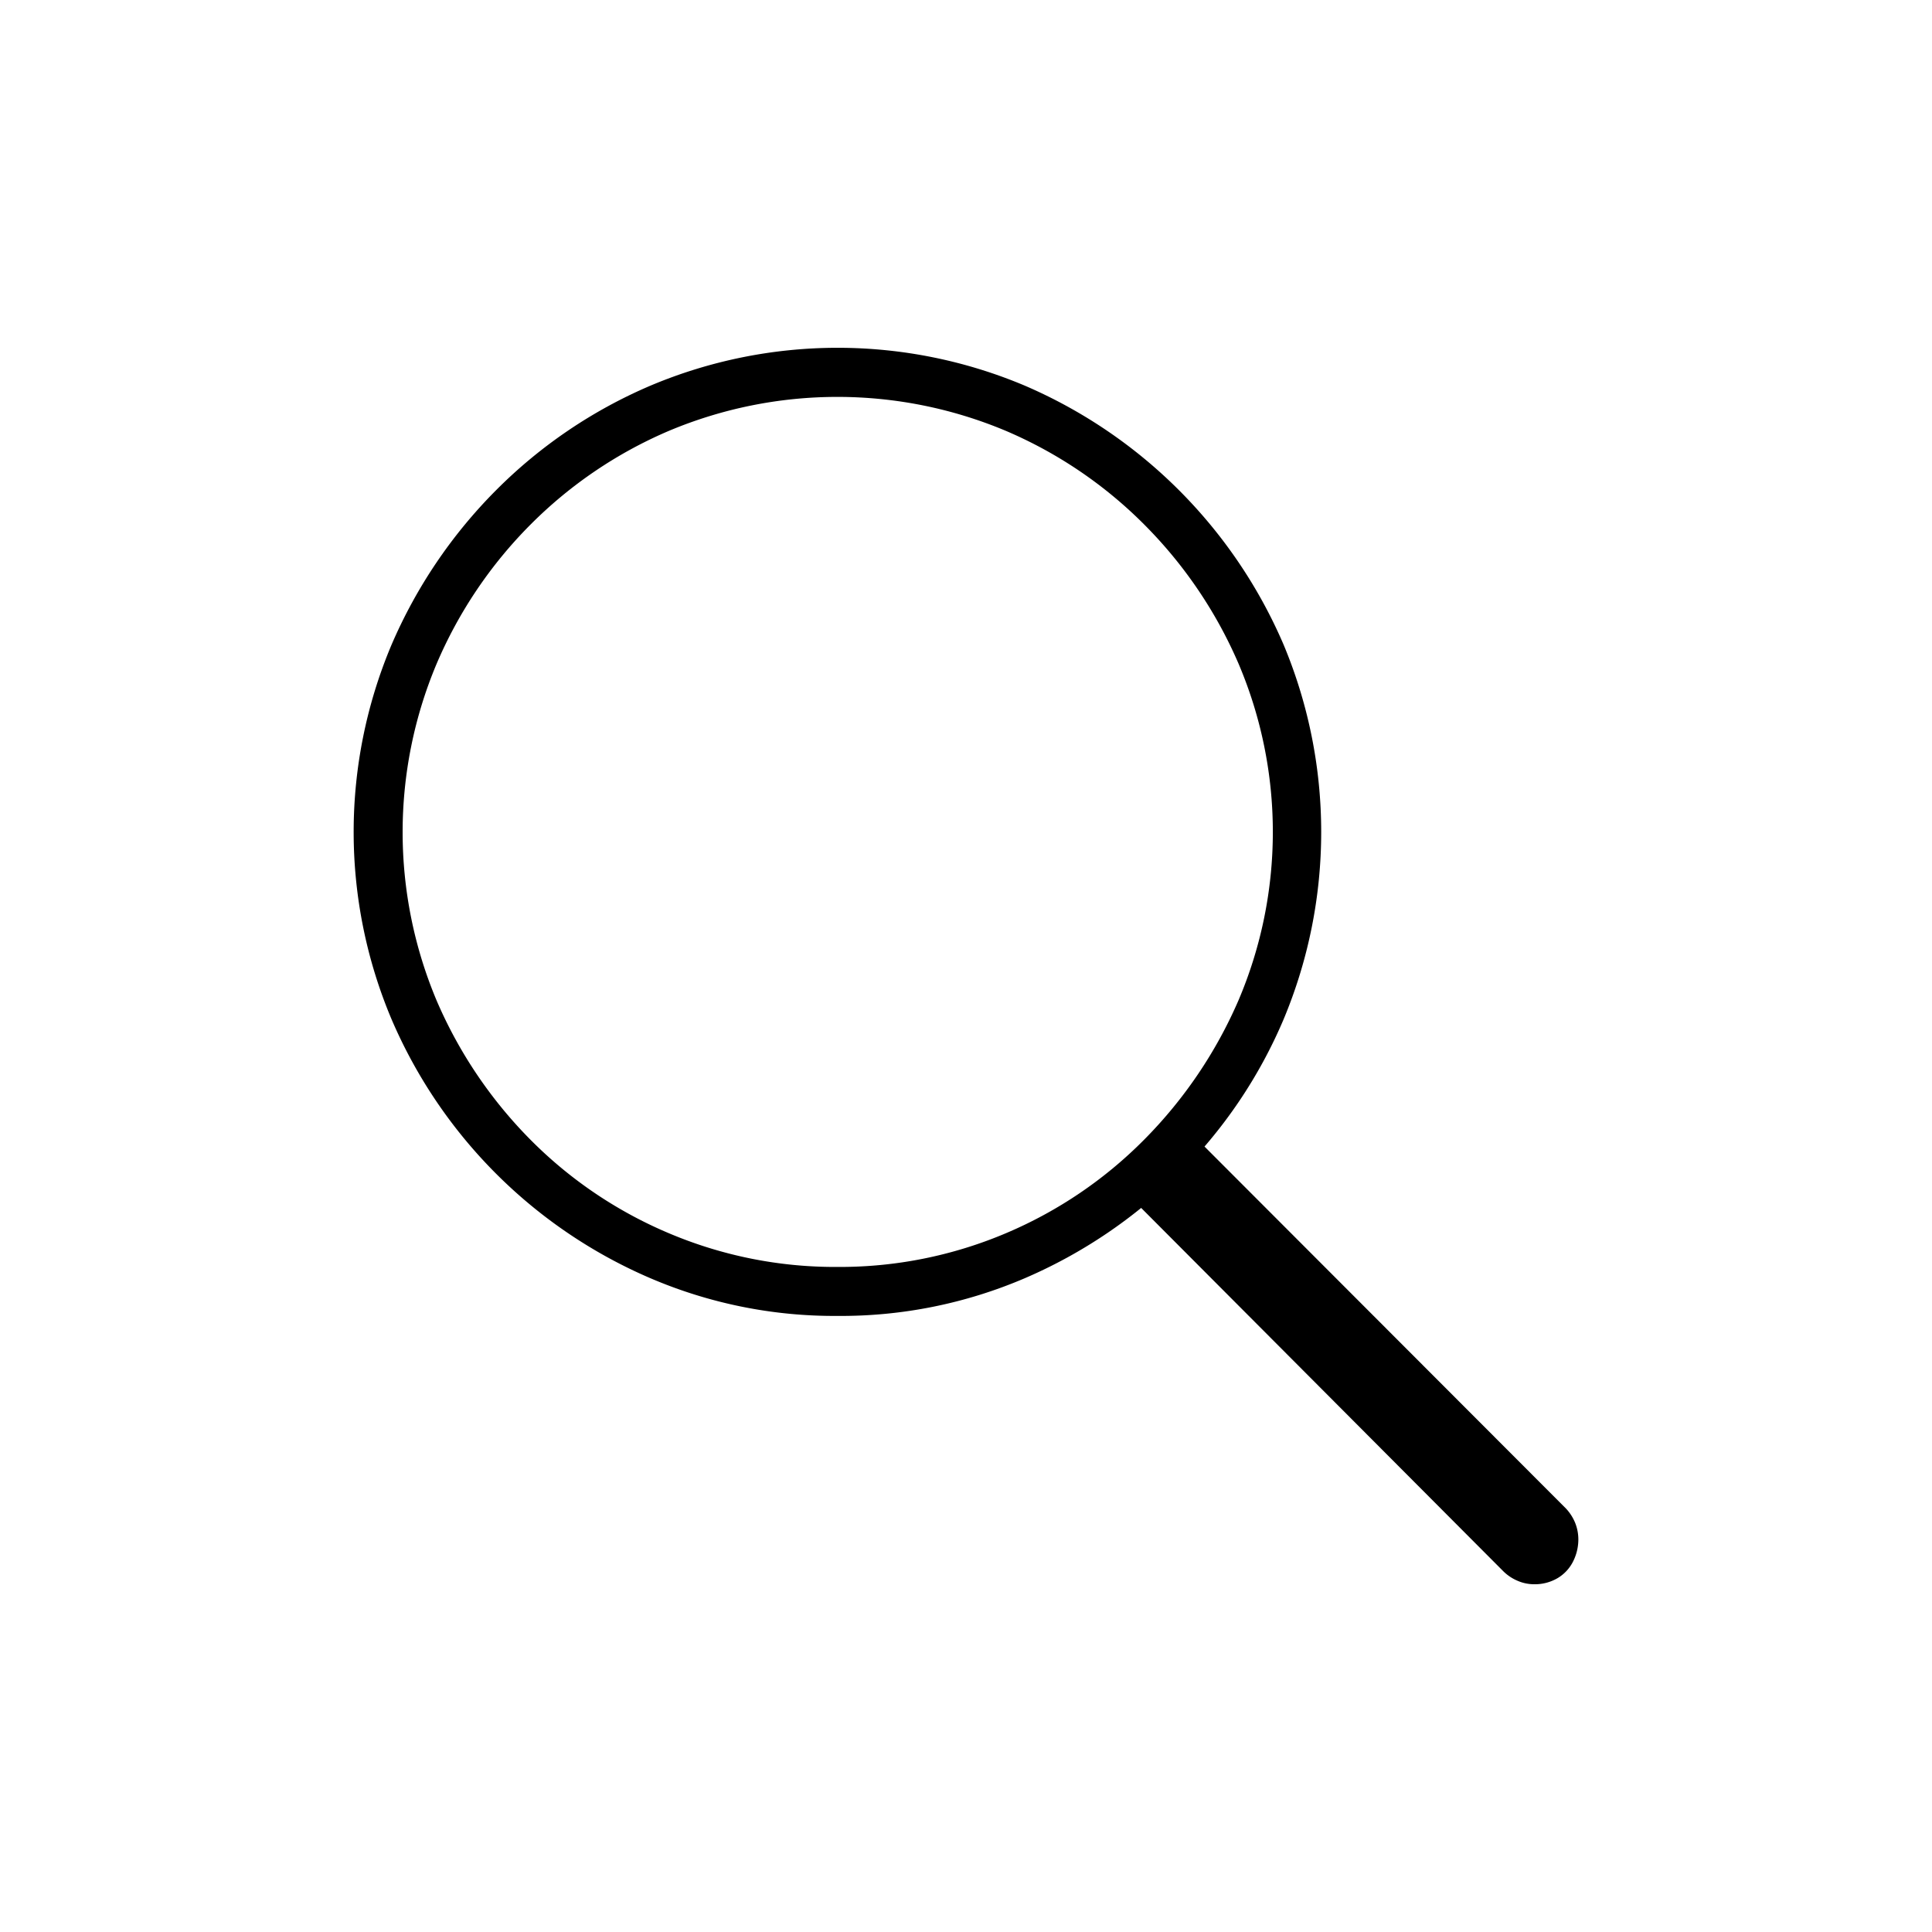 <svg xmlns="http://www.w3.org/2000/svg" width="60" height="60" viewBox="0 0 60 60"><path d="M26.006,40.867a14.493,14.493,0,0,1-5.819-1.176,15.31,15.31,0,0,1-8.028-8.039,14.957,14.957,0,0,1,0-11.627A15.421,15.421,0,0,1,15.4,15.23a15.157,15.157,0,0,1,4.8-3.253,14.957,14.957,0,0,1,11.627,0,15.34,15.34,0,0,1,8.038,8.048,15.076,15.076,0,0,1,0,11.627,15.045,15.045,0,0,1-3.244,4.8,15.416,15.416,0,0,1-4.794,3.244A14.489,14.489,0,0,1,26.006,40.867Zm0-1.521A13.22,13.22,0,0,0,31.237,38.3a13.365,13.365,0,0,0,4.308-2.919,14.076,14.076,0,0,0,2.919-4.319,13.352,13.352,0,0,0,0-10.451A13.906,13.906,0,0,0,35.545,16.3a13.578,13.578,0,0,0-4.308-2.92,13.508,13.508,0,0,0-10.462,0,13.578,13.578,0,0,0-4.308,2.92,13.775,13.775,0,0,0-2.909,4.318,13.48,13.48,0,0,0,0,10.451,13.942,13.942,0,0,0,2.909,4.319A13.365,13.365,0,0,0,20.775,38.3,13.22,13.22,0,0,0,26.006,39.346ZM47.638,49.2a1.28,1.28,0,0,1-.517-.111,1.407,1.407,0,0,1-.436-.294l-11.961-12,1.966-1.906L48.632,46.848a1.456,1.456,0,0,1,.294.466,1.392,1.392,0,0,1,.091.486,1.522,1.522,0,0,1-.162.69,1.256,1.256,0,0,1-.477.517A1.392,1.392,0,0,1,47.638,49.2Z"/></svg>